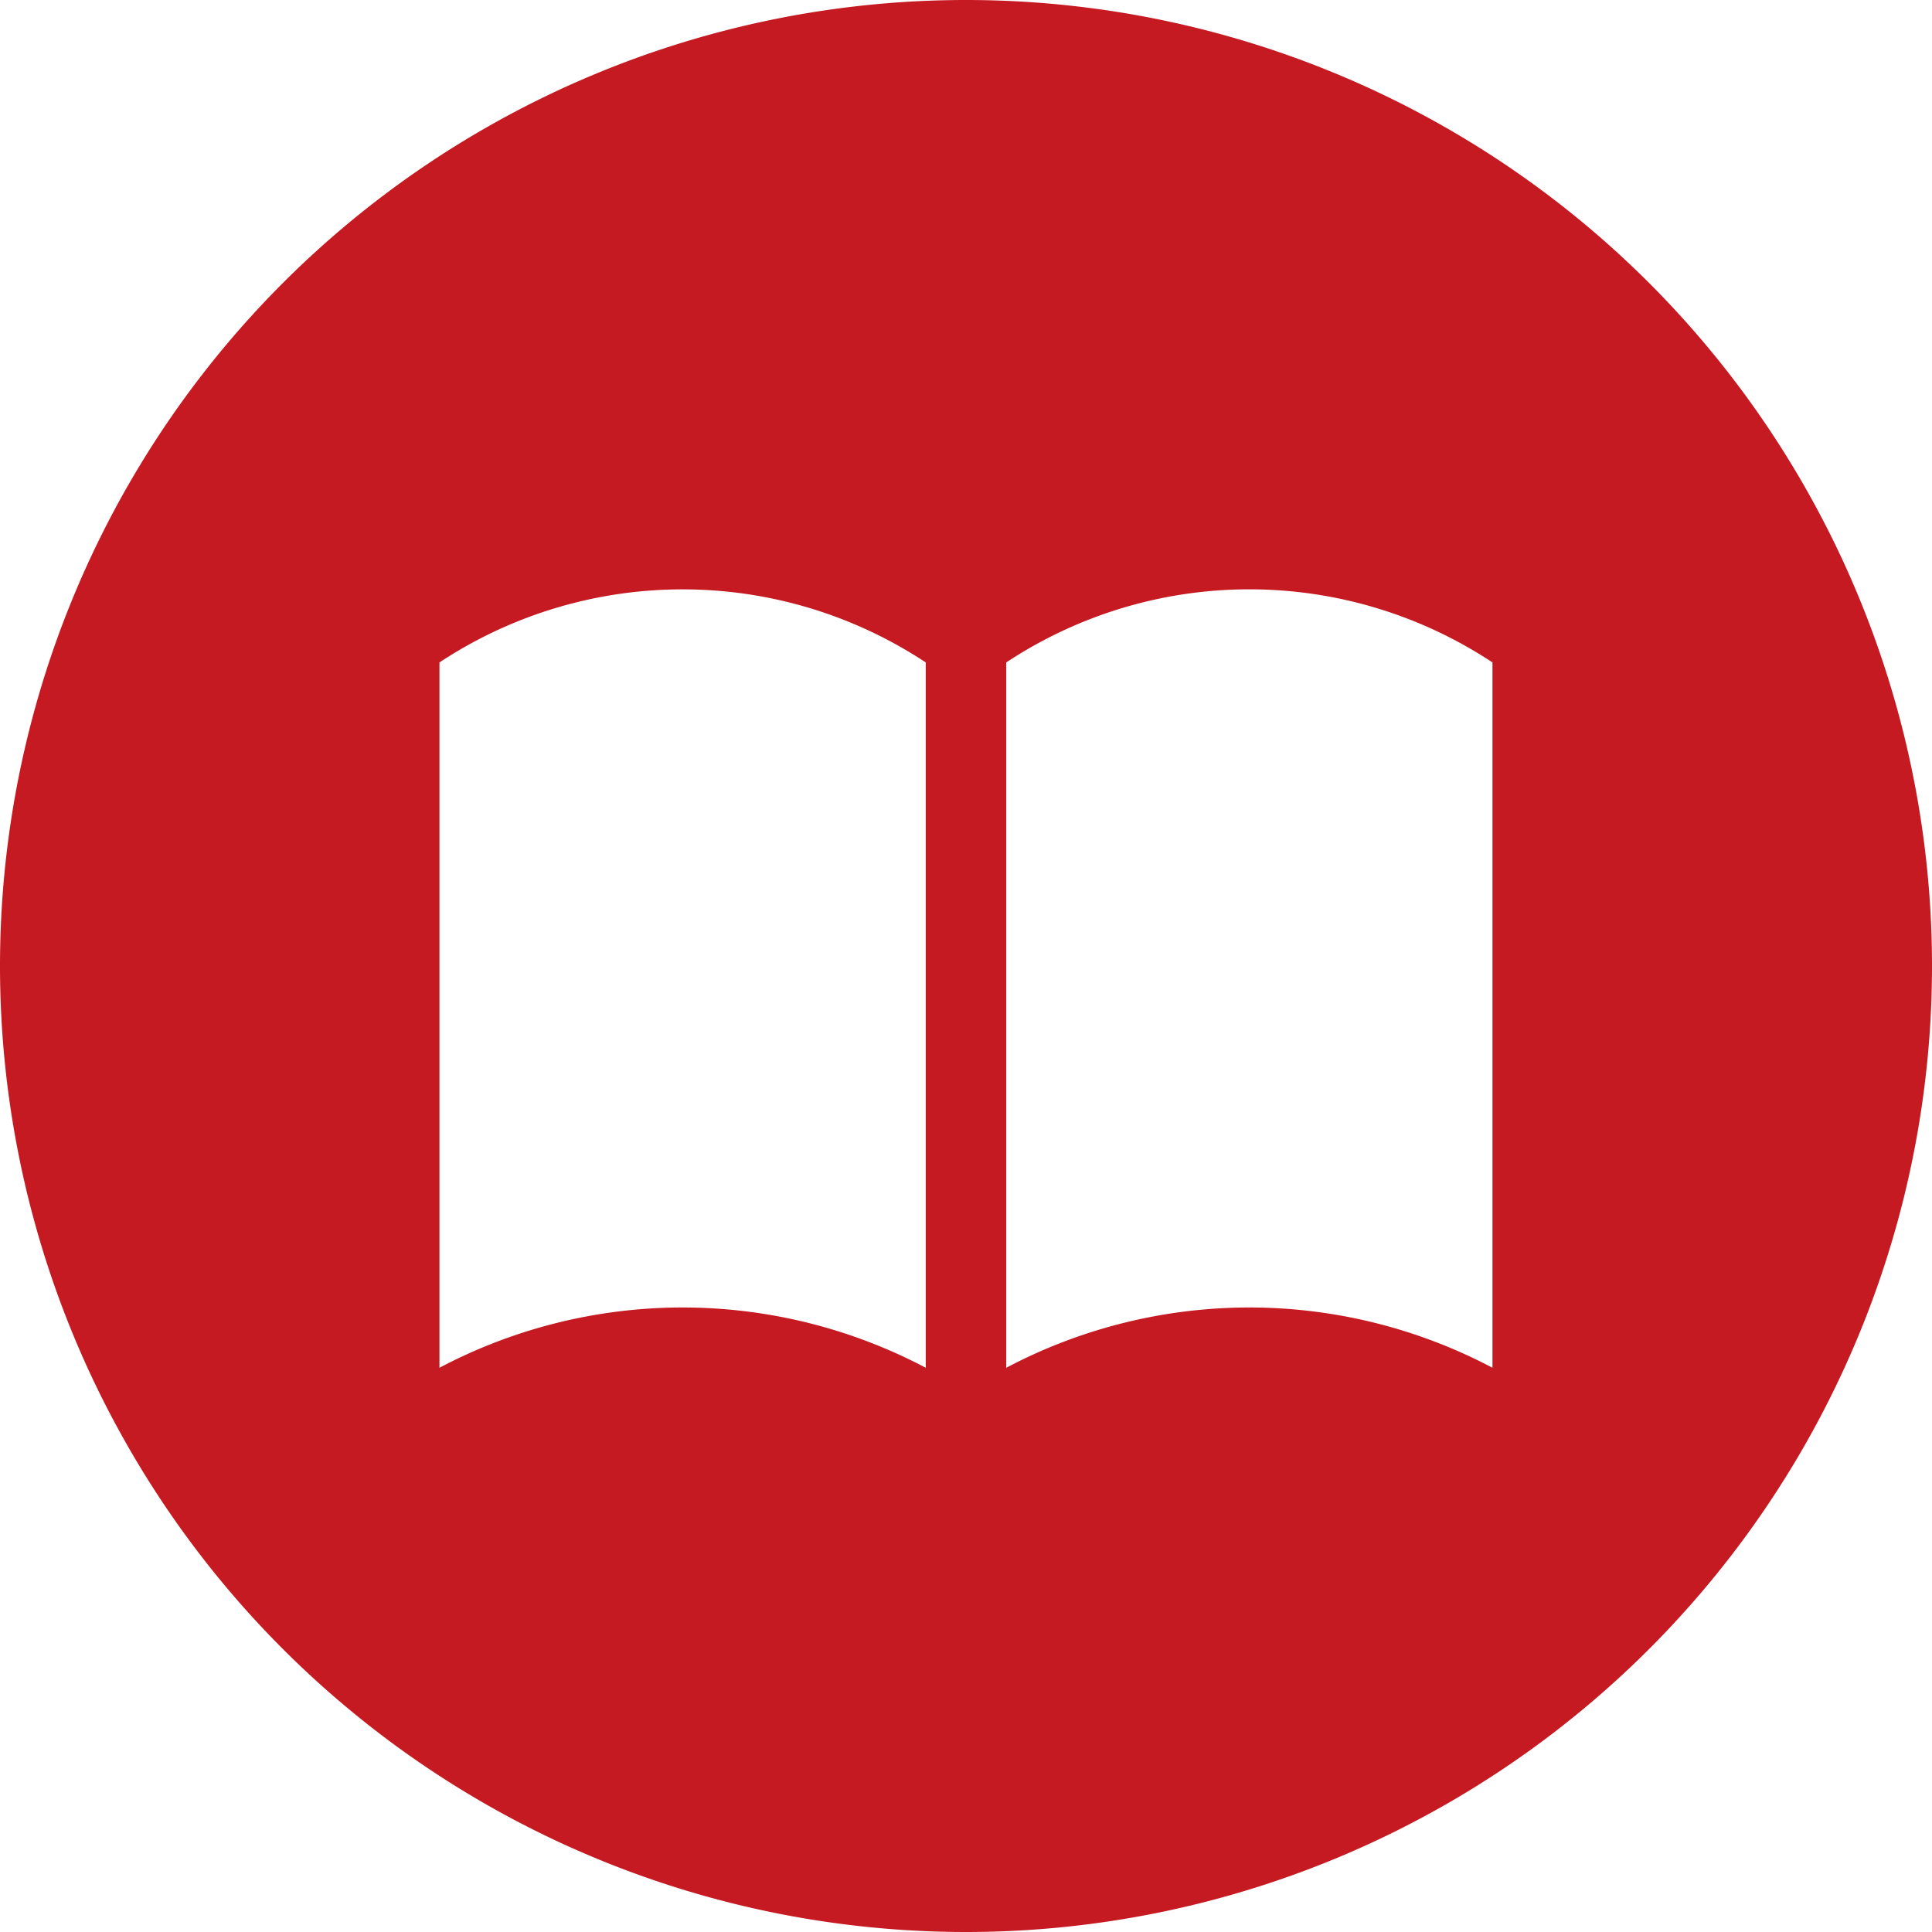 <svg xmlns="http://www.w3.org/2000/svg" width="24" height="24" viewBox="0 0 24 24">
  <g id="グループ_109" data-name="グループ 109" transform="translate(-928 -63)">
    <path id="パス_1" data-name="パス 1" d="M1326.757-39.736a12,12,0,0,0-12,12,12,12,0,0,0,12,12,12,12,0,0,0,12-12A12,12,0,0,0,1326.757-39.736Zm-.5,16.991a6.469,6.469,0,0,0-3.02-.749,6.471,6.471,0,0,0-3.021.749v-8.762a5.479,5.479,0,0,1,6.041,0Zm7.04,0a6.466,6.466,0,0,0-3.02-.749,6.47,6.47,0,0,0-3.02.749v-8.762a5.475,5.475,0,0,1,6.04,0Z" transform="translate(-386.757 102.736)" fill="#c51a22"/>
  </g>
</svg>
